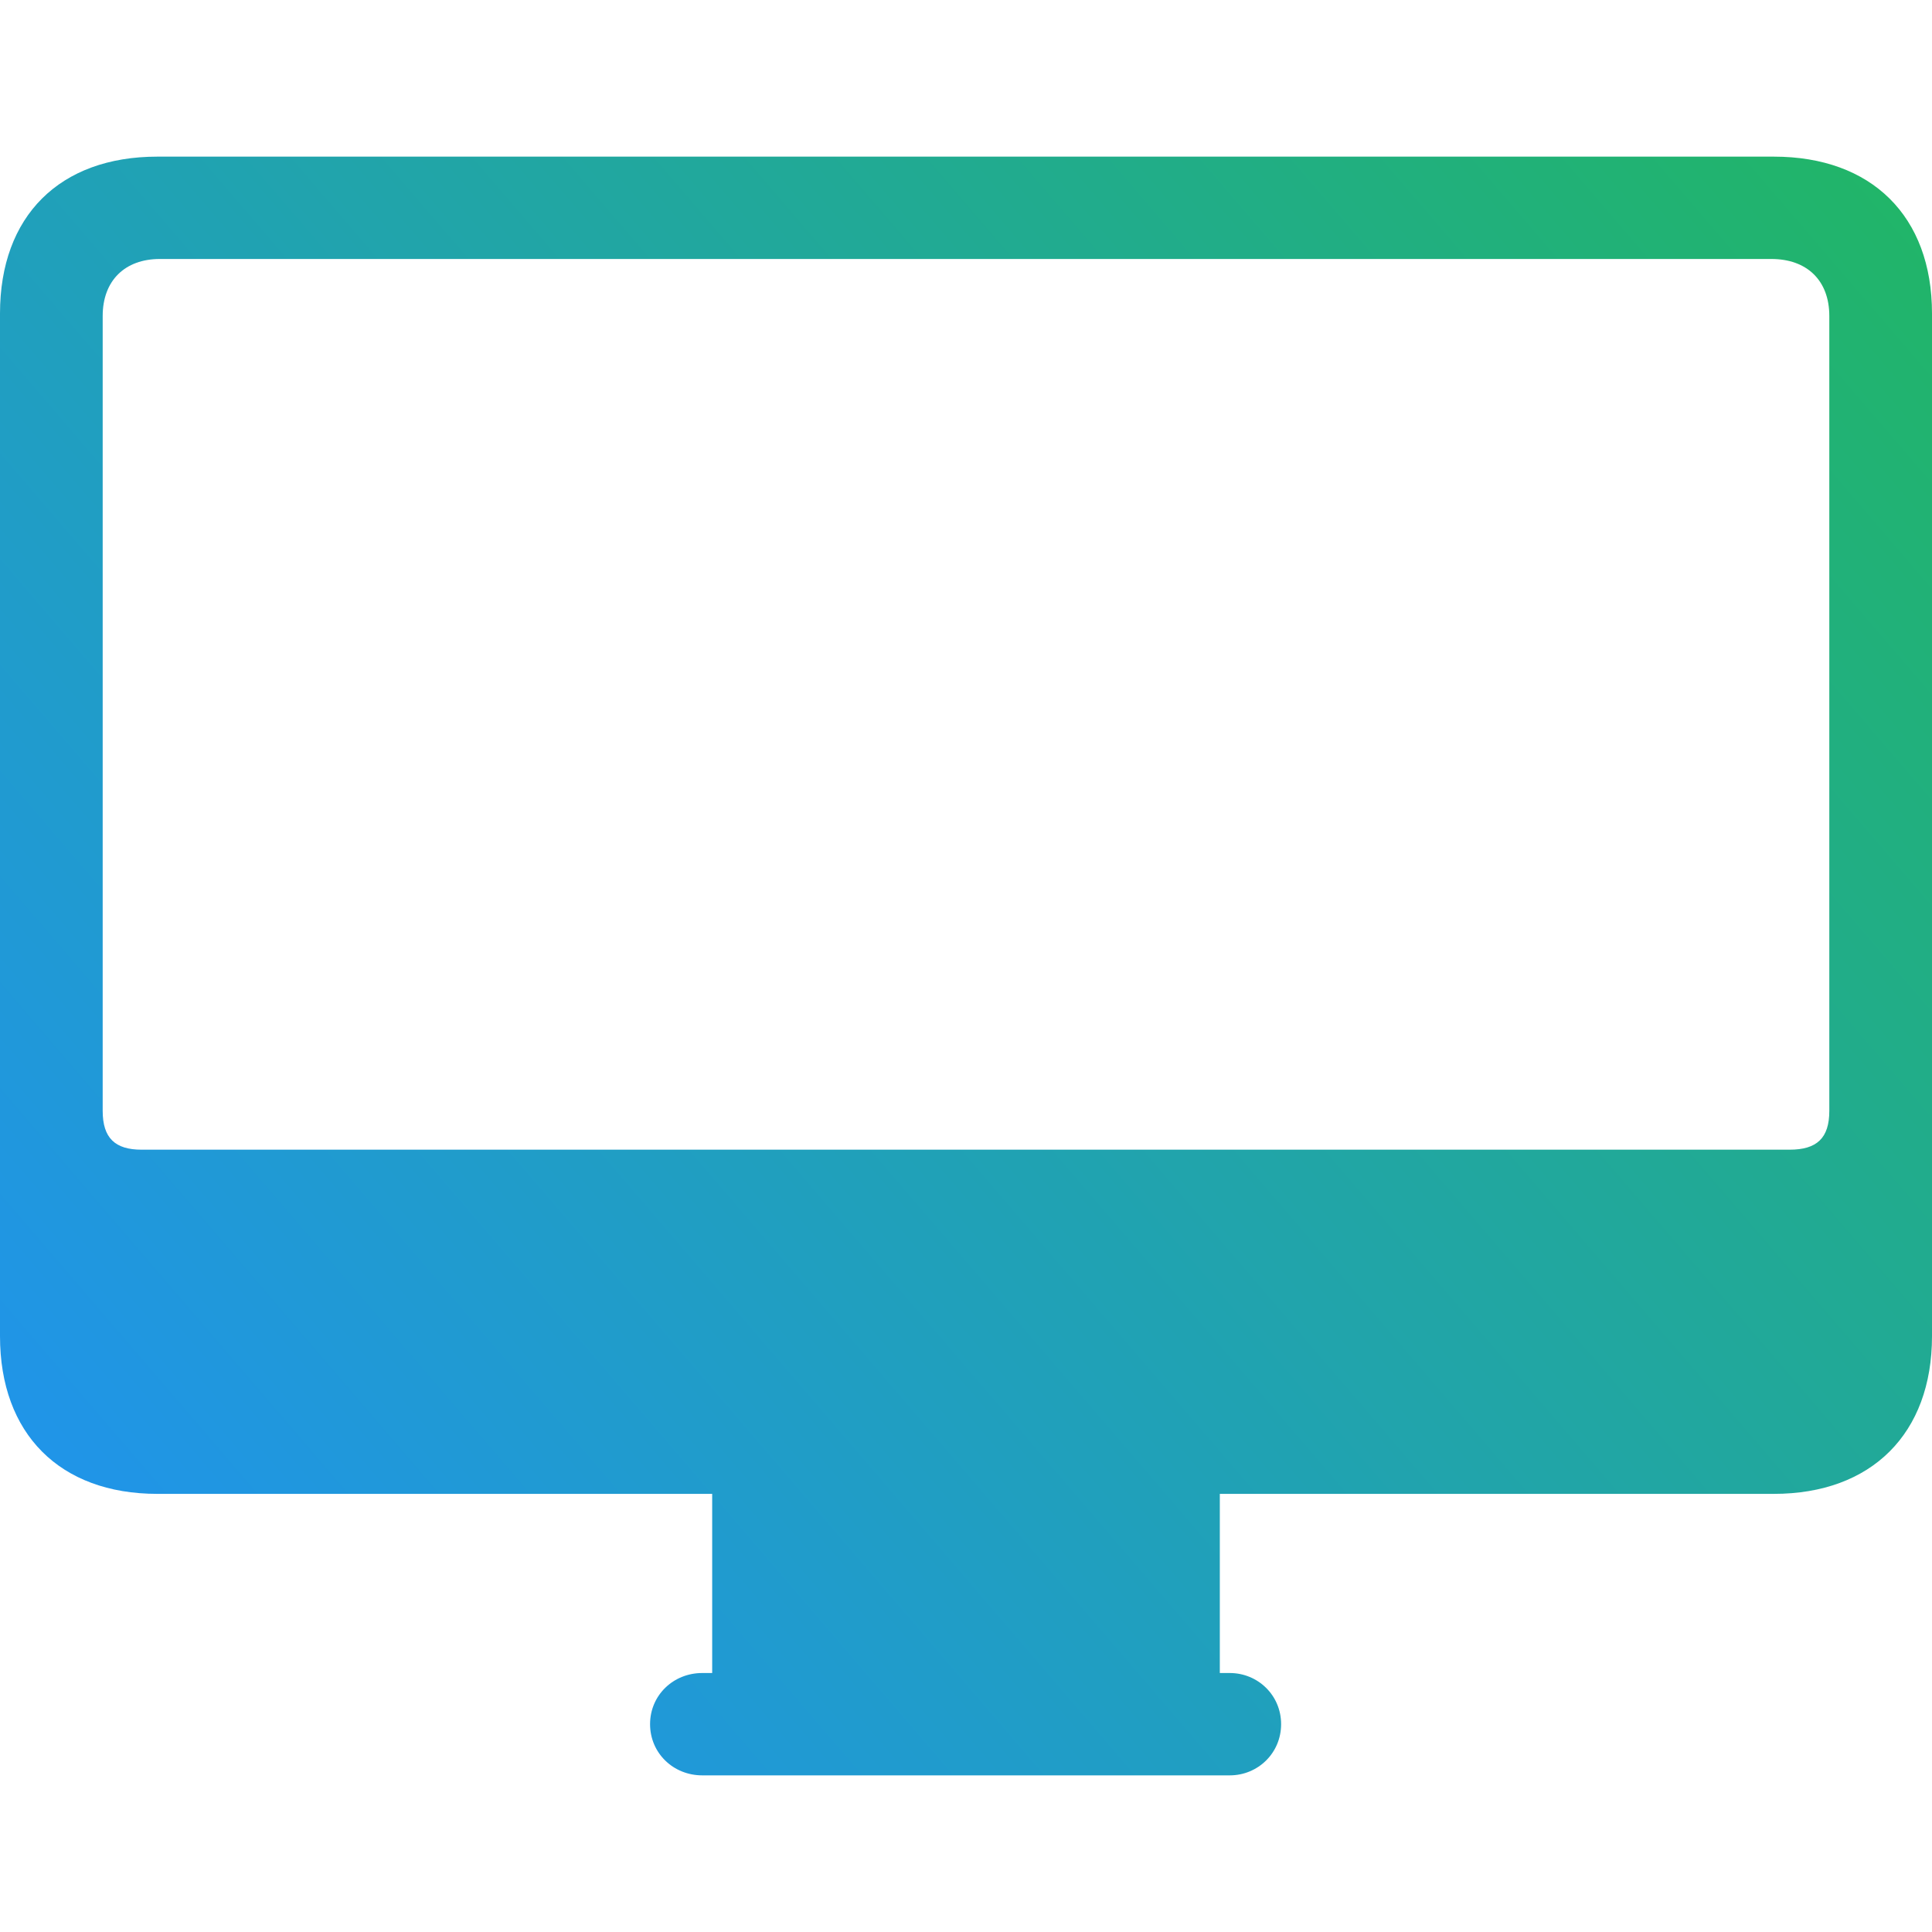 <svg width="40" height="40" viewBox="0 0 40 40" fill="none" xmlns="http://www.w3.org/2000/svg">
<path d="M3.258 30.929H14.745V34.638H14.539C13.939 34.638 13.459 35.099 13.459 35.697C13.459 36.295 13.939 36.757 14.539 36.757H25.461C26.044 36.757 26.524 36.295 26.524 35.697C26.524 35.099 26.044 34.638 25.461 34.638H25.255V30.929H36.725C38.748 30.929 40 29.681 40 27.665V6.49C40 4.474 38.748 3.243 36.725 3.243H3.258C1.234 3.243 0 4.474 0 6.49V27.665C0 29.681 1.234 30.929 3.258 30.929ZM2.932 23.803C2.383 23.803 2.126 23.563 2.126 22.999V6.542C2.126 5.807 2.589 5.362 3.309 5.362H36.674C37.411 5.362 37.874 5.807 37.874 6.542V22.999C37.874 23.563 37.617 23.803 37.051 23.803H2.932Z" fill="url(#paint0_linear_55_600)"/>
<defs>
<linearGradient id="paint0_linear_55_600" x1="-0.104" y1="36.647" x2="38.866" y2="3.195" gradientUnits="userSpaceOnUse">
<stop stop-color="#2091F6"/>
<stop offset="1" stop-color="#21B568"/>
</linearGradient>
</defs>
</svg>
